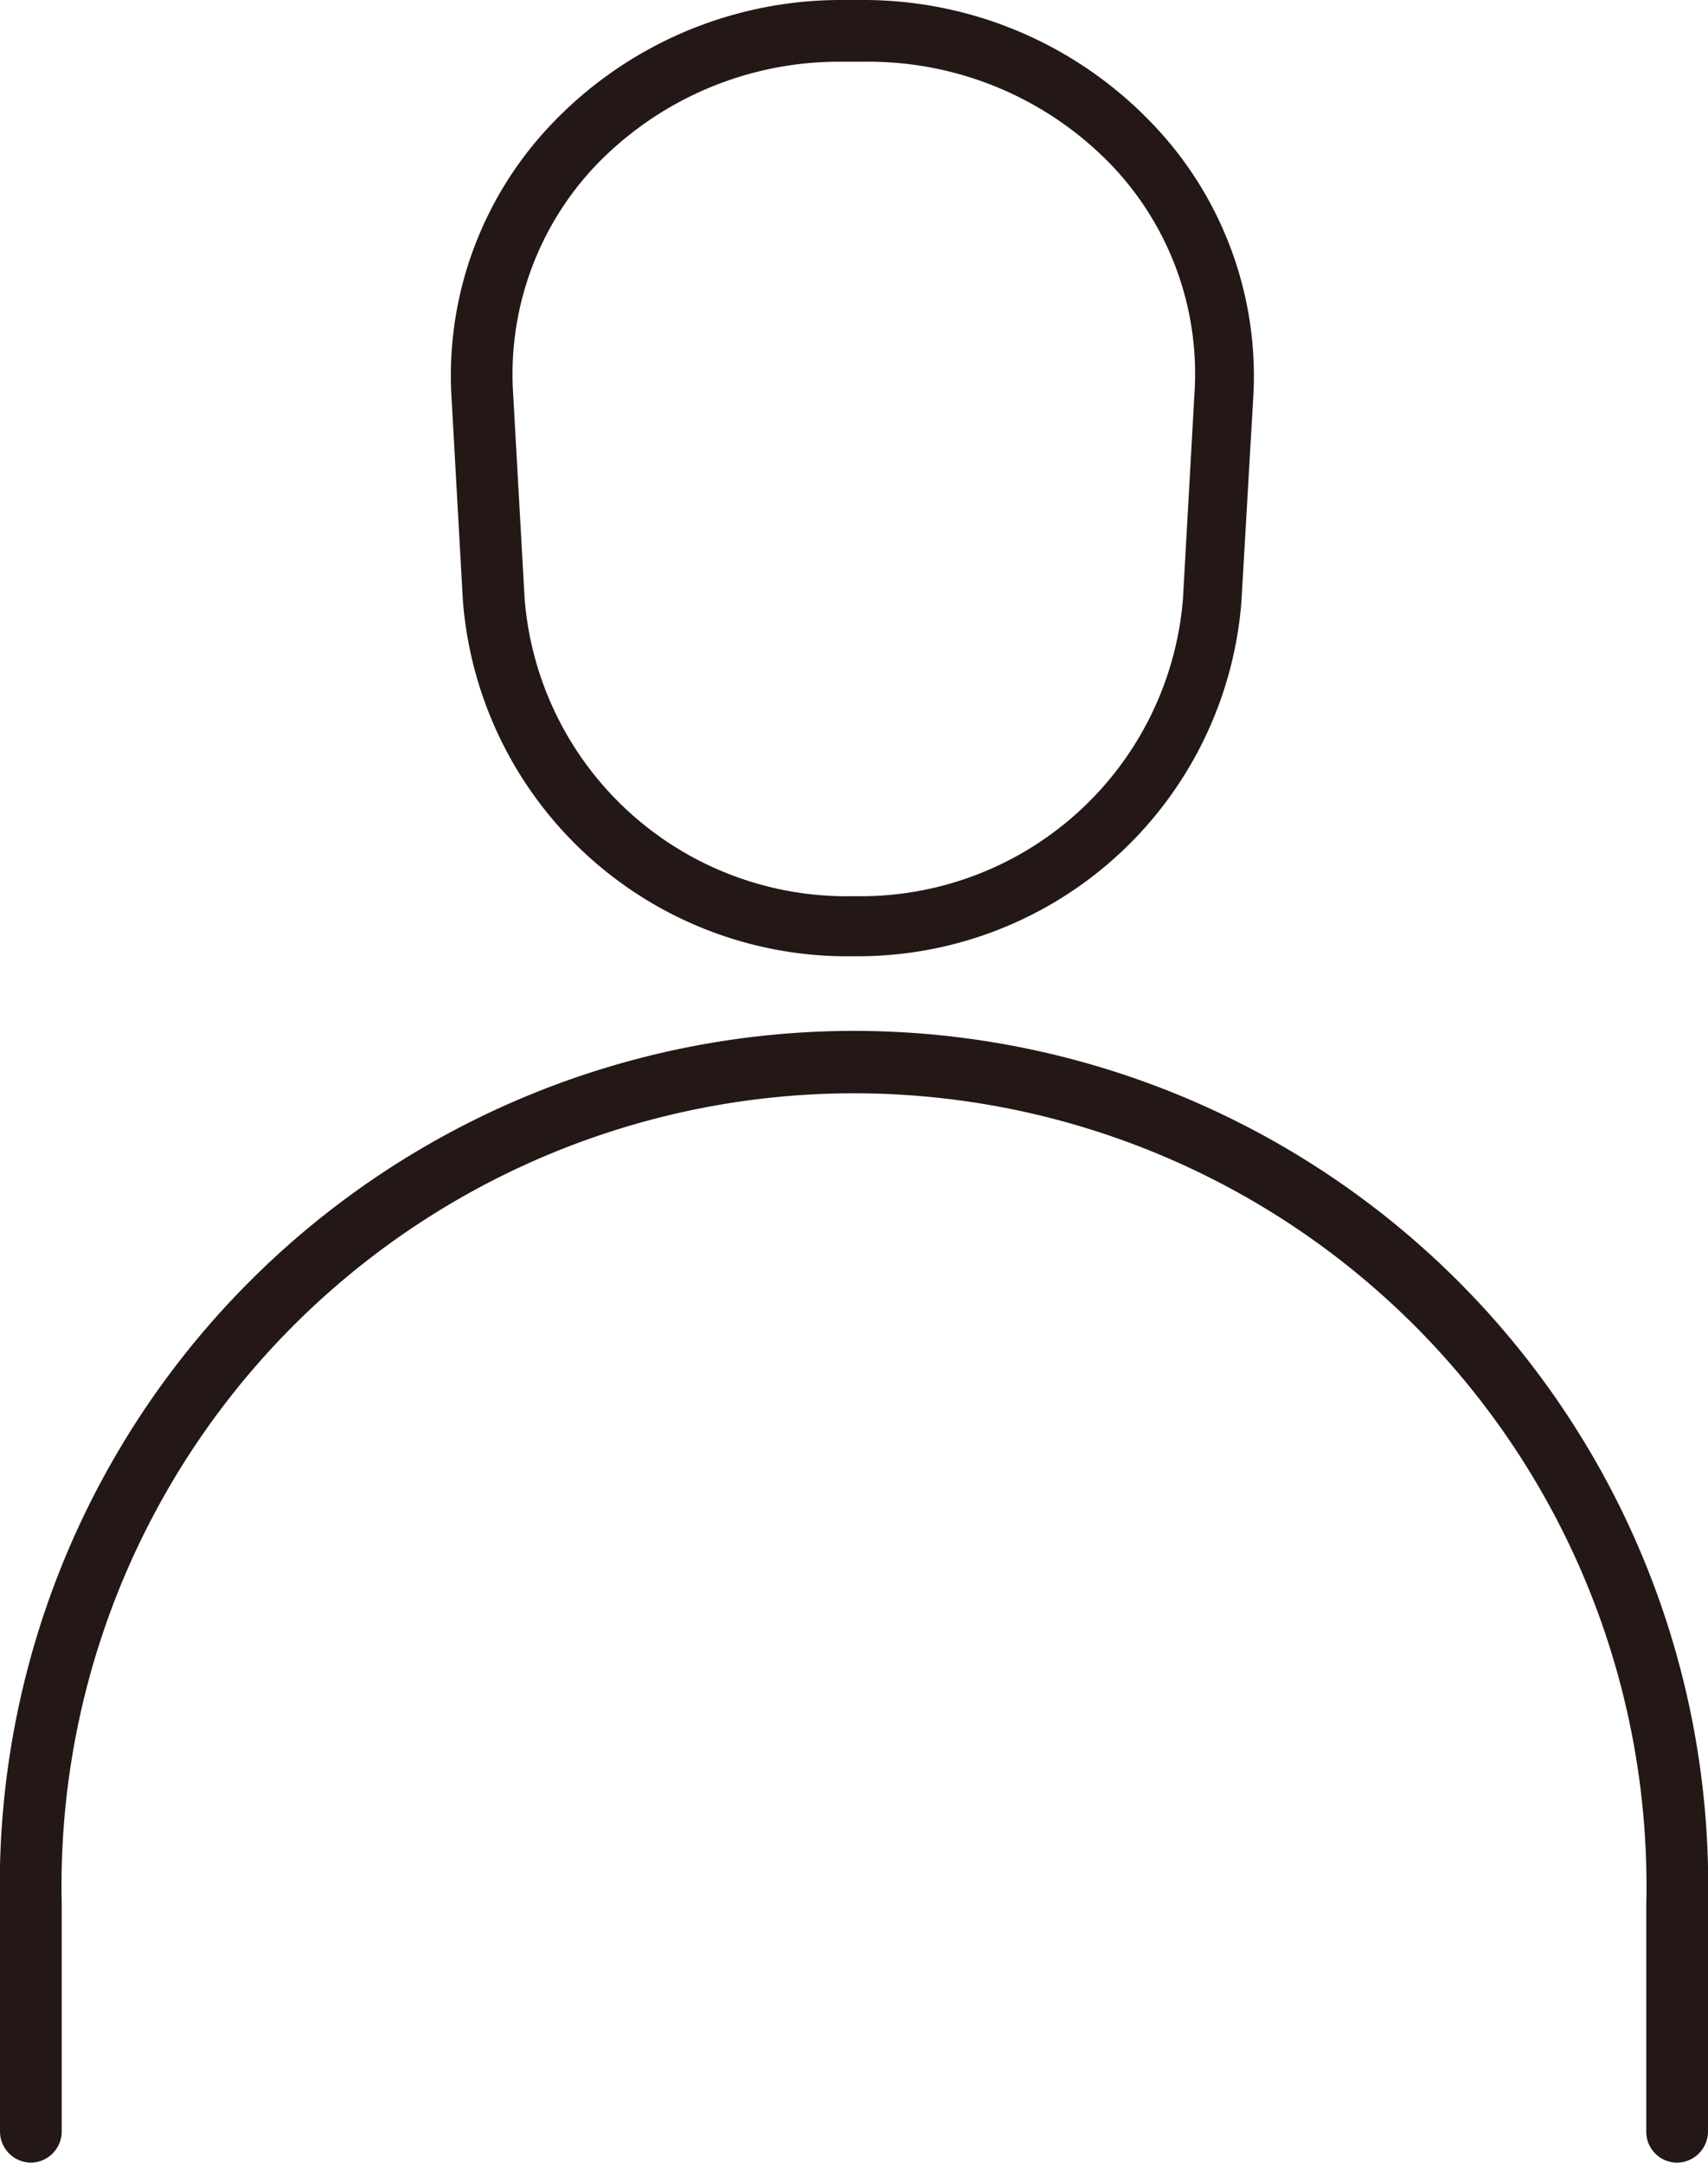 <svg xmlns="http://www.w3.org/2000/svg" viewBox="0 0 41.51 52.56"><defs><style>.cls-1{fill:#231815;}</style></defs><g id="レイヤー_2" data-name="レイヤー 2"><g id="レイヤー_1-2" data-name="レイヤー 1"><path class="cls-1" d="M20.75,23.24a9.37,9.37,0,0,1-9.5-8.64l-.28-5A8.85,8.85,0,0,1,13.42,3a9.7,9.7,0,0,1,7-3H21a9.7,9.7,0,0,1,7,3,8.86,8.86,0,0,1,2.46,6.63l-.29,5A9.35,9.35,0,0,1,20.75,23.24ZM20.47,1.5a8.2,8.2,0,0,0-6,2.53,7.37,7.37,0,0,0-2,5.52l.28,5a7.85,7.85,0,0,0,8,7.23,7.86,7.86,0,0,0,8-7.23l.28-5A7.34,7.34,0,0,0,27,4,8.2,8.2,0,0,0,21,1.5Z"/><path class="cls-1" d="M40.76,52.56a.75.75,0,0,1-.75-.75V46.27a19.26,19.26,0,1,0-38.51,0v5.54a.76.76,0,0,1-.75.75A.76.76,0,0,1,0,51.81V46.27a20.76,20.76,0,1,1,41.51,0v5.54A.76.76,0,0,1,40.76,52.56Z"/></g></g></svg>